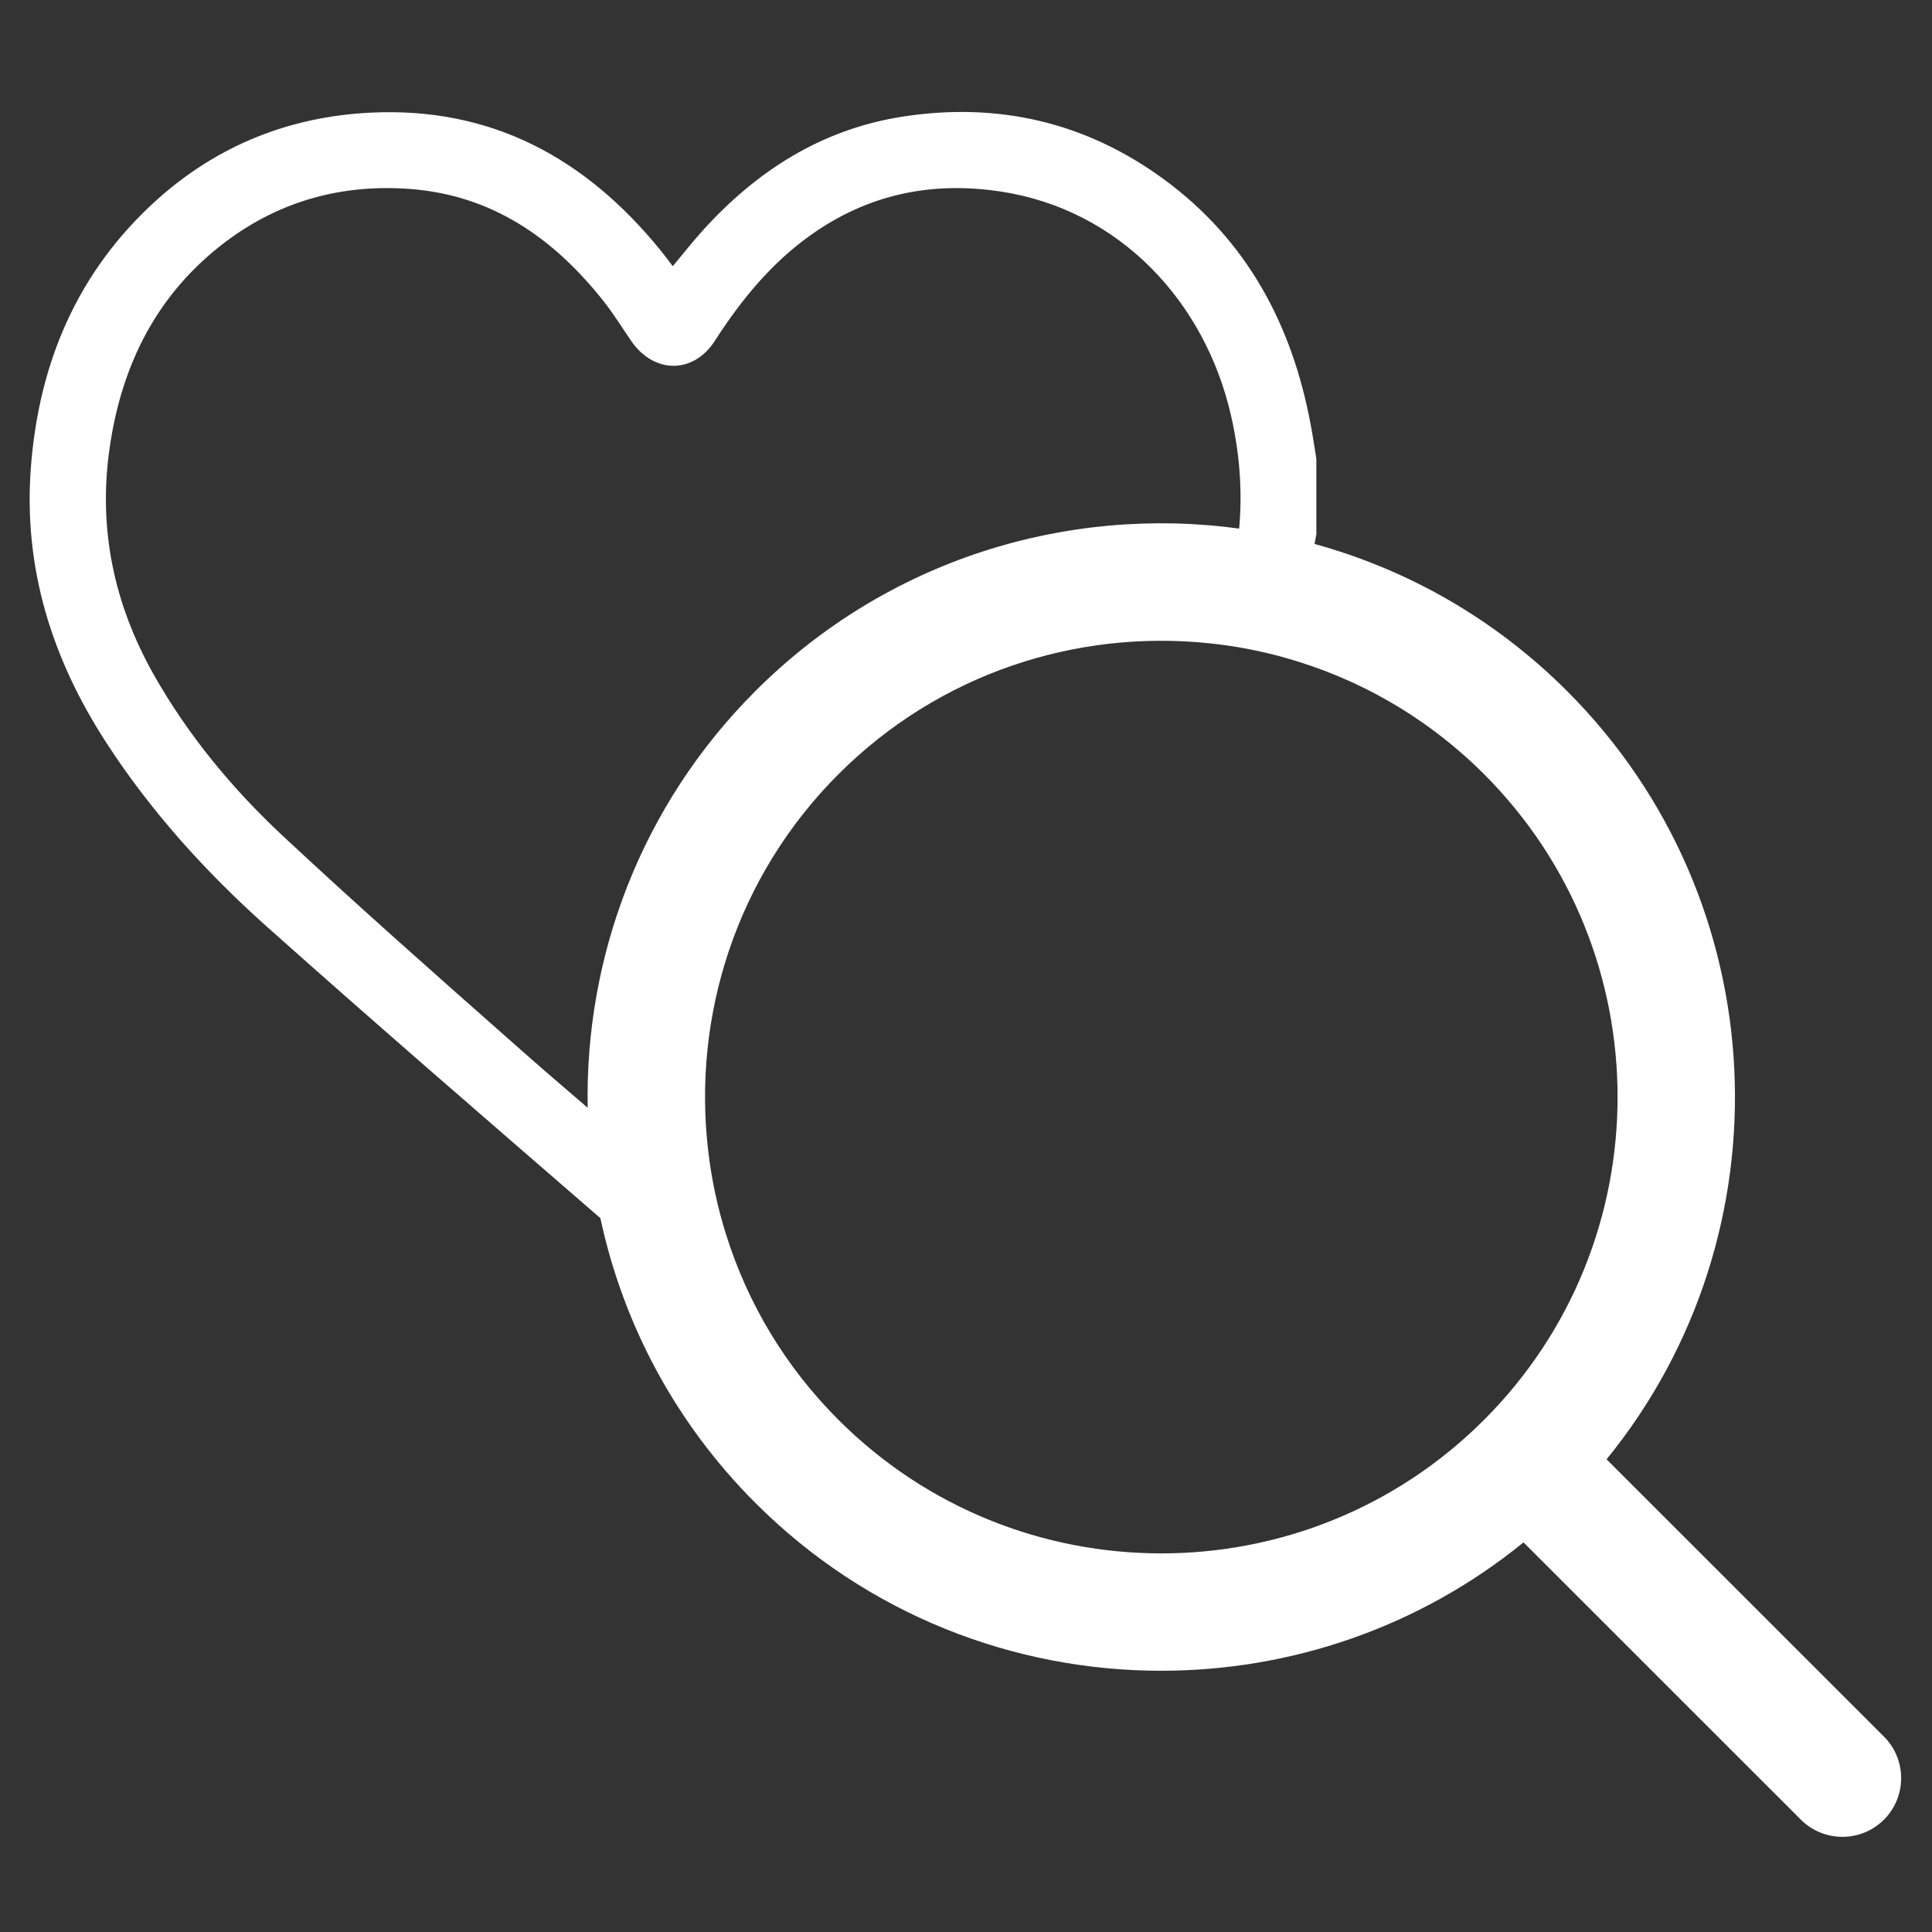 <?xml version="1.0" encoding="UTF-8"?>
<svg id="Capa_1" data-name="Capa 1" xmlns="http://www.w3.org/2000/svg" viewBox="0 0 920 920">
  <rect x="0" y="0" width="920" height="920" fill="#333333" stroke="none"/>
  <defs>
    <style>
      .cls-1 {
        fill: #fff;
      }
    </style>
  </defs>
  <path class="cls-1" d="m897.12,826.95l-132.08-132.04c87.35-107.25,81.11-265.9-18.79-365.81-34.56-34.6-76.19-57.96-120.28-70.07.28-1.55.6-3.1.87-4.65v-35.87c-.87-5.44-1.67-10.88-2.7-16.29-8.86-47.63-30.39-87.91-69.99-116.9-37.1-27.17-78.93-36.82-124.29-29.79-38.65,6-69.71,25.9-95.53,54.58-4.73,5.24-9.1,10.84-13.94,16.64-2.26-2.94-4.17-5.48-6.16-7.94-35.47-43.46-80.08-67.89-137.36-65.19-38.93,1.83-73.41,15.61-102.41,41.75-37.66,34.04-56.05,77.58-59.78,127.55-3.54,47.63,10.05,90.81,35.83,130.57,21.41,33.05,47.67,62.01,76.86,88.03,52.35,46.71,105.5,92.59,158.53,138.55,10.65,49.73,35.23,97.04,73.81,135.61,53.27,53.31,123.26,79.92,193.25,79.92,61.25,0,122.46-20.38,172.52-61.13l132.08,132.04c5.44,5.44,12.63,8.18,19.78,8.18s14.3-2.74,19.78-8.18c10.92-10.92,10.92-28.64,0-39.56Zm-617.25-299.43c-11.92-10.17-23.75-20.38-35.43-30.75-36.74-32.45-73.53-64.91-109.36-98.35-24.27-22.6-45.4-48.06-61.85-77.14-19.11-33.88-26.65-69.95-20.93-108.64,5.84-39.68,22.8-73.13,55.21-97.56,26.06-19.58,55.73-27.57,88.14-25.07,38.77,3.06,67.77,23.32,91.28,52.79,4.97,6.2,9.18,13.03,13.66,19.58,10.77,15.65,29.55,15.89,39.84-.12,12.51-19.46,26.93-37.1,45.92-50.53,27.17-19.23,57.24-25.5,90.09-20.54,56.72,8.58,97.44,52.51,109.79,106.81,4.21,18.51,5.4,36.39,3.85,53.71-81.79-11.16-167.67,14.66-230.39,77.38-54.58,54.58-81.23,126.71-79.84,198.41Zm426.82,148.6c-84.77,84.81-222.65,84.77-307.41,0-25.46-25.42-43.26-55.65-53.39-87.83-4.21-13.19-7.07-26.73-8.66-40.36-7.51-63.83,13.19-130.41,62.05-179.27,48.1-48.1,113.33-68.88,176.25-62.36,12.27,1.23,24.43,3.53,36.39,6.91,34.72,9.69,67.49,28.2,94.78,55.45,84.77,84.77,84.77,222.73,0,307.45Z"/>
</svg>